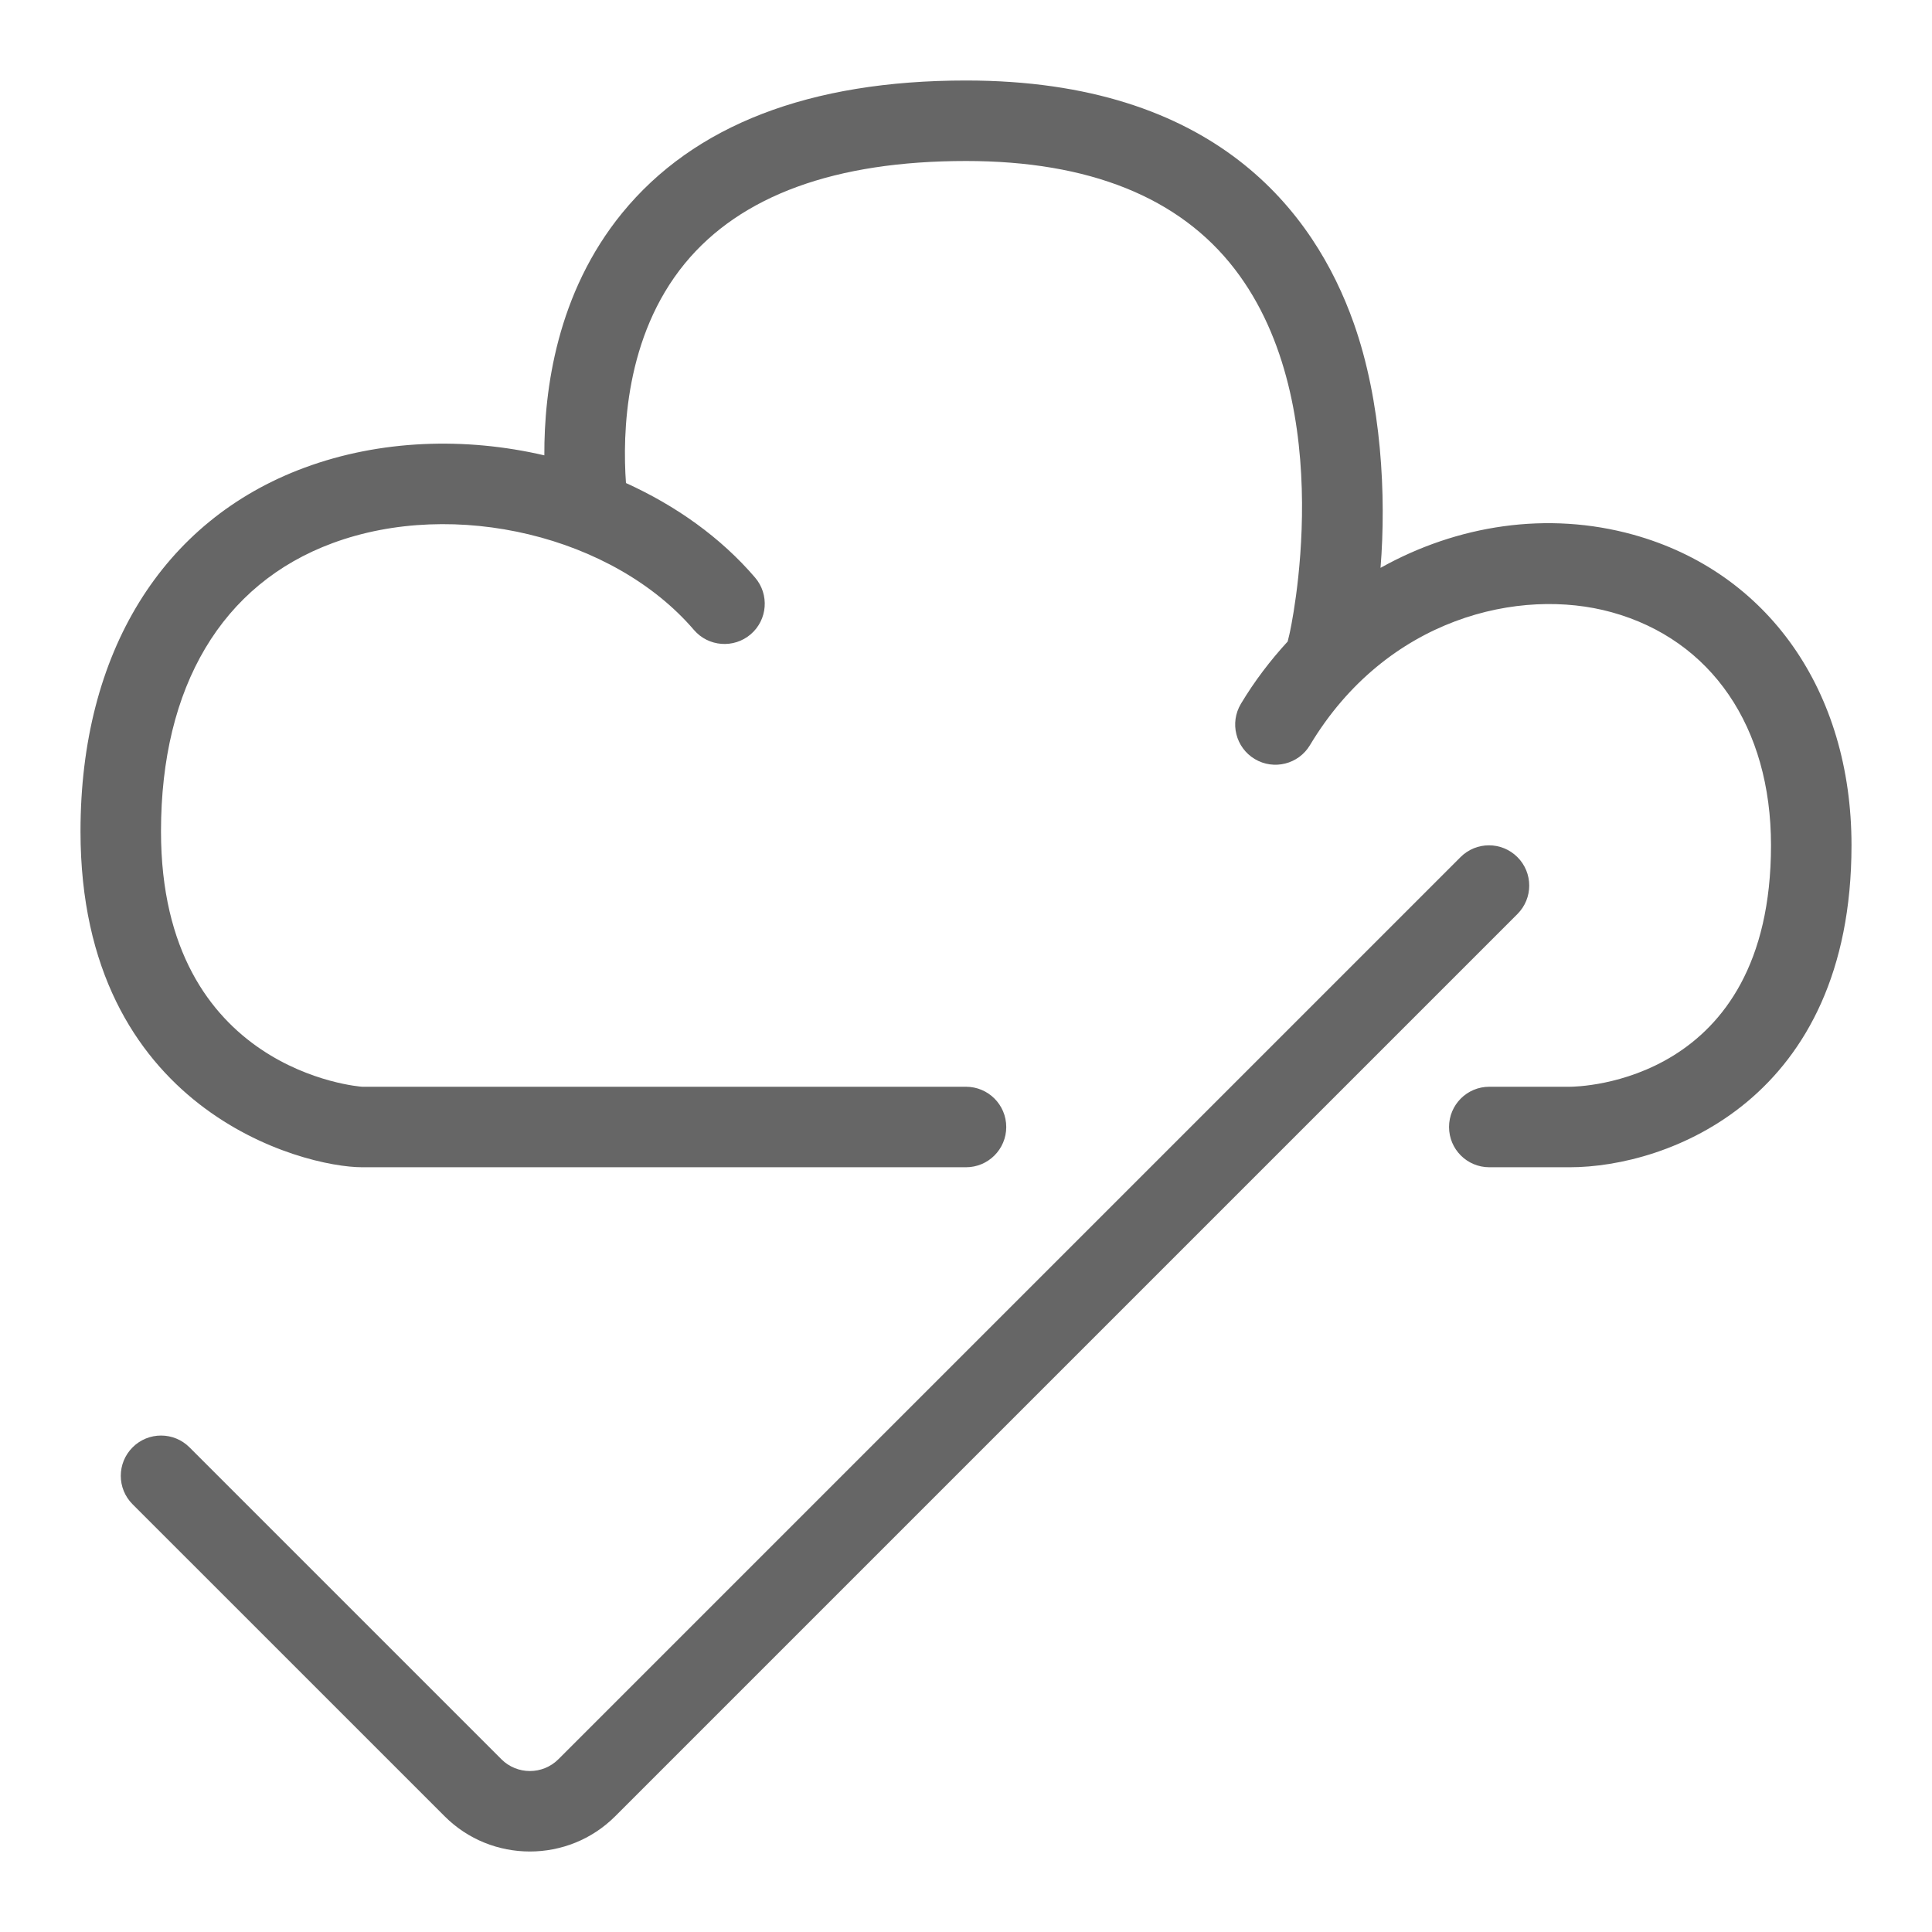 <?xml version="1.0" encoding="utf-8"?>
<!-- Generator: Adobe Illustrator 23.0.2, SVG Export Plug-In . SVG Version: 6.00 Build 0)  -->
<svg version="1.1" xmlns="http://www.w3.org/2000/svg" xmlns:xlink="http://www.w3.org/1999/xlink" x="0px" y="0px"
	 viewBox="0 0 48 48" enable-background="new 0 0 48 48" xml:space="preserve">
<g id="Grid">
</g>
<g id="Icon">
	<g>
		<path fill="#666666" d="M40.574,13.283c-2.122-0.587-4.36-0.245-6.275,0.825c0.144-1.787,0.028-4.127-0.669-6.089
			C32.655,5.273,30.192,2,24,2c-3.886,0-6.76,1.108-8.544,3.294c-1.618,1.983-1.939,4.384-1.932,6.019
			c-1.967-0.458-4.079-0.389-5.957,0.306C4.029,12.927,2,16.221,2,20.655C2,27.584,7.521,29,9,29h15c0.552,0,1-0.447,1-1
			s-0.448-1-1-1H9c-0.05,0-5-0.373-5-6.345c0-3.601,1.514-6.145,4.262-7.161c3.035-1.123,6.979-0.176,8.979,2.157
			c0.358,0.418,0.99,0.467,1.41,0.108c0.419-0.359,0.468-0.991,0.108-1.41c-0.854-0.997-1.966-1.785-3.207-2.348
			c-0.088-1.229-0.031-3.633,1.462-5.454C18.401,4.857,20.751,4,24,4c3.059,0,5.305,0.903,6.676,2.685
			c2.634,3.422,1.373,9.024,1.358,9.079l-0.042,0.174c-0.43,0.469-0.823,0.982-1.162,1.548c-0.284,0.474-0.13,1.088,0.344,1.372
			c0.472,0.283,1.087,0.13,1.371-0.344c1.9-3.17,5.217-3.934,7.496-3.303C42.52,15.897,44,18.061,44,21c0,5.932-4.796,6-5,6h-1.999
			c-0.553,0-1,0.447-1,1s0.447,1,1,1H39c2.421,0,7-1.672,7-8C46,17.166,43.921,14.21,40.574,13.283z"/>
		<path fill="#666666" d="M37.7,21.295c-0.391-0.391-1.023-0.391-1.414,0L13.872,43.709c-0.39,0.389-1.024,0.389-1.414,0l-7.75-7.75
			c-0.391-0.391-1.023-0.391-1.414,0c-0.391,0.391-0.391,1.023,0,1.414l7.751,7.75C11.628,45.708,12.396,46,13.165,46
			c0.768,0,1.536-0.292,2.121-0.877L37.7,22.709C38.091,22.318,38.091,21.685,37.7,21.295z"/>
	</g>
</g>
</svg>
